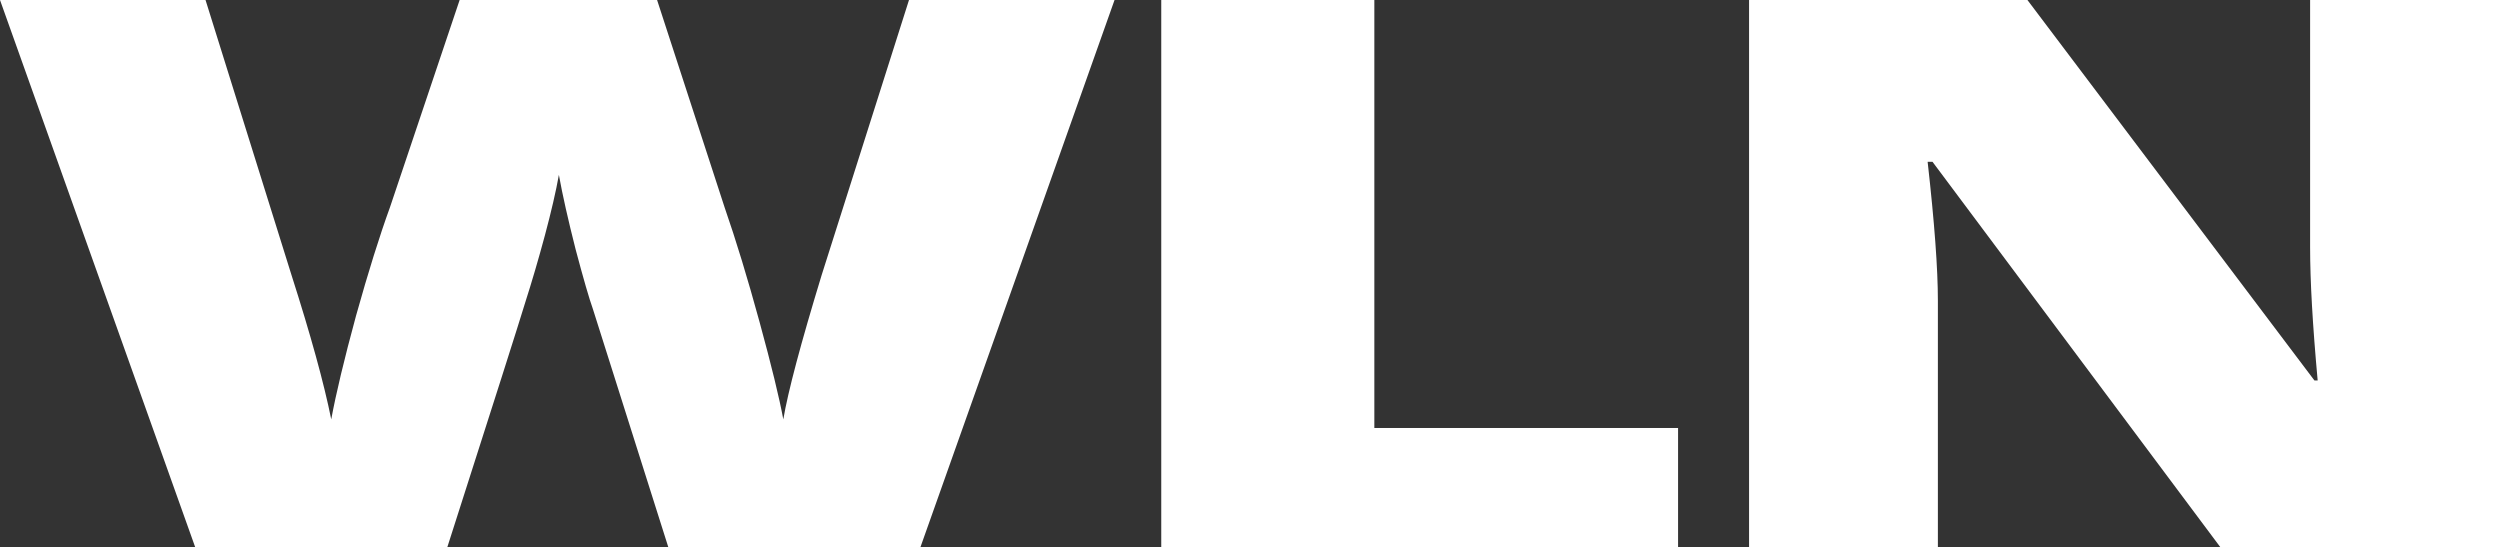 <svg width="137" height="30" viewBox="0 0 137 30" fill="none" xmlns="http://www.w3.org/2000/svg">
<rect x="0" y="0" width="137" height="30" fill="#333333" stroke="none"/>
<path d="M50.434 30H36.628L32.489 16.929C32.292 16.382 31.977 15.294 31.544 13.666C31.13 12.038 30.824 10.677 30.627 9.583C30.469 10.472 30.213 11.58 29.858 12.907C29.504 14.22 29.149 15.431 28.794 16.539C28.459 17.647 27.03 22.134 24.508 30H10.702L0 0H11.263L15.964 15.041C17.028 18.365 17.757 21.012 18.152 22.982C18.408 21.587 18.861 19.692 19.512 17.298C20.181 14.904 20.802 12.921 21.374 11.348L25.188 0H36.008L39.703 11.348C40.334 13.167 40.974 15.267 41.624 17.647C42.275 20.027 42.708 21.806 42.925 22.982C43.181 21.464 43.881 18.83 45.024 15.082L49.813 0H61.077L50.434 30Z" fill="white"/>
<path d="M63.637 30V0H75.314V23.454H91.958V30H63.637Z" fill="white"/>
<path d="M137 30H121.686L105.9 8.865H105.634C106.008 12.189 106.196 14.726 106.196 16.477V30H95.849V0H111.103L126.83 20.848H127.008C126.732 17.825 126.594 15.397 126.594 13.564V0H137V30Z" fill="white"/>
</svg>
